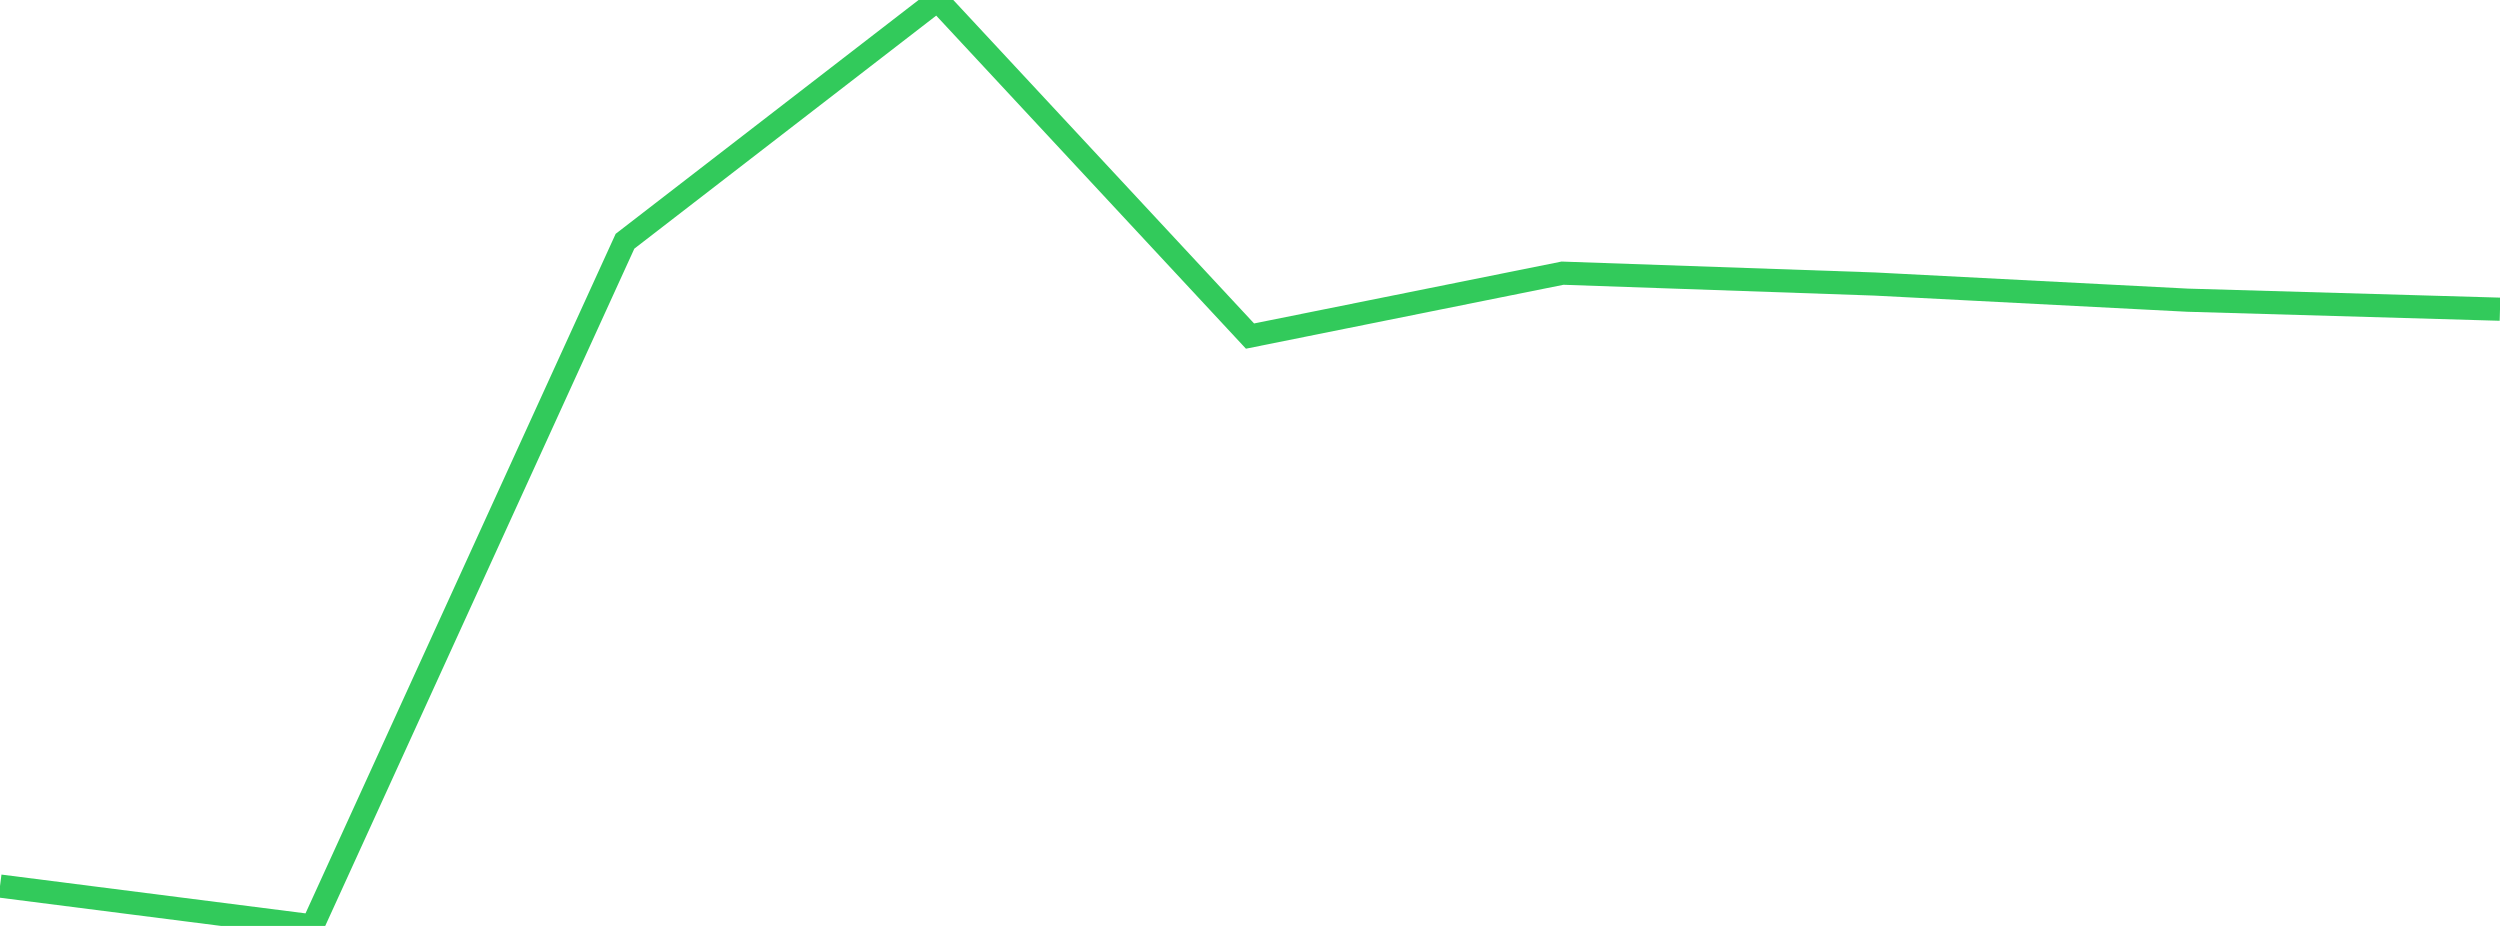 <?xml version="1.0" standalone="no"?>
<!DOCTYPE svg PUBLIC "-//W3C//DTD SVG 1.1//EN" "http://www.w3.org/Graphics/SVG/1.1/DTD/svg11.dtd">

<svg width="135" height="50" viewBox="0 0 135 50" preserveAspectRatio="none" 
  xmlns="http://www.w3.org/2000/svg"
  xmlns:xlink="http://www.w3.org/1999/xlink">


<polyline points="0.0, 47.847 16.875, 50.0 33.75, 13.027 50.625, 0.0 67.5, 18.148 84.375, 14.751 101.25, 15.338 118.125, 16.21 135.0, 16.697" fill="none" stroke="#32ca5b" stroke-width="1.25"/>

</svg>